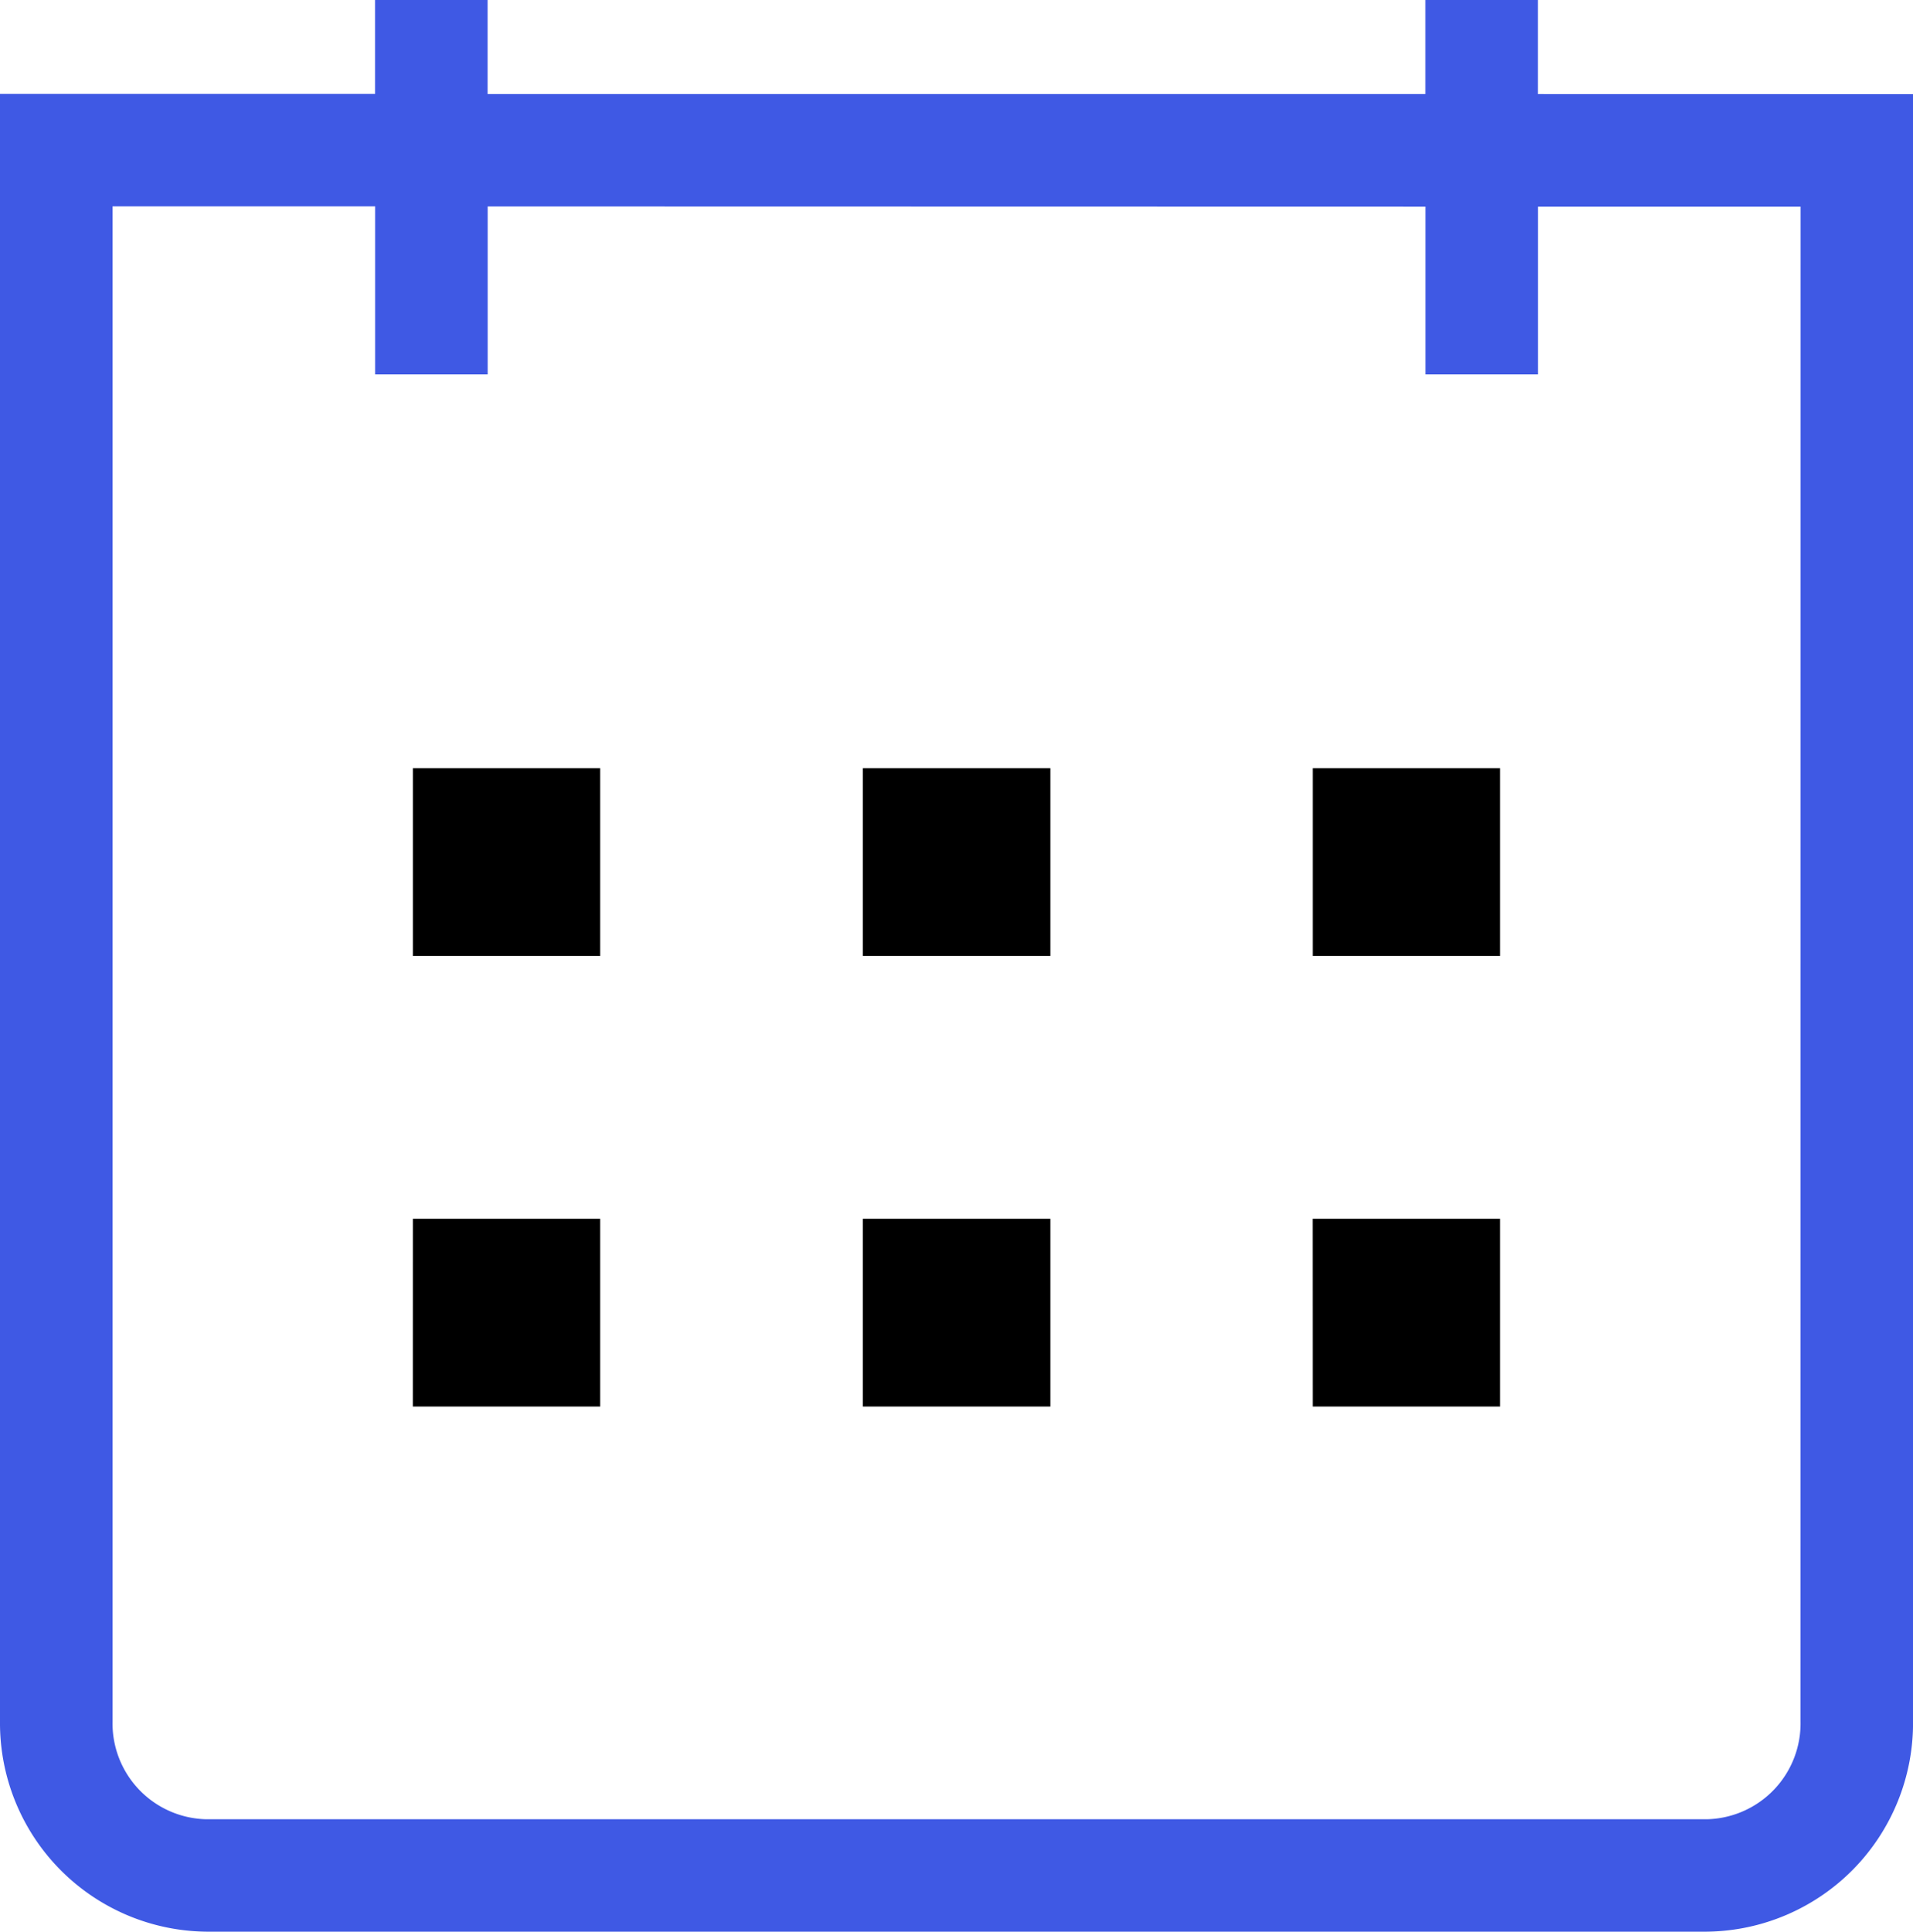 <svg xmlns="http://www.w3.org/2000/svg" width="49.533" height="50" viewBox="0 0 49.533 50">
  <g id="Calendar" transform="translate(-3.25 -3.01)">
    <path id="Path_19" data-name="Path 19" d="M20.4,13.25h4.854v4.86H20.4Zm11.649,0v4.86H36.9V13.25ZM8.75,18.11H13.6V13.25H8.75ZM20.4,29.773h4.854v-4.86H20.4Zm11.649,0H36.9v-4.86H32.047Zm-23.3,0H13.6v-4.86H8.75Z" transform="translate(5.191 9.644)"/>
    <path id="Path_20" data-name="Path 20" d="M43.071,5.445V3.01H40.157V5.445l-24.281,0V3.01H12.962V5.44l-9.712,0v42.13A5.4,5.4,0,0,0,8.592,53.01h38.85a5.4,5.4,0,0,0,5.342-5.442V5.447Zm6.8,42.122A2.482,2.482,0,0,1,47.442,50.1H8.592a2.482,2.482,0,0,1-2.428-2.529V8.352h6.8V12.7h2.914V8.354l24.281.005V12.7h2.914V8.36h6.8Z" transform="translate(0)" fill="#3f59e4"/>
  </g>
</svg>
